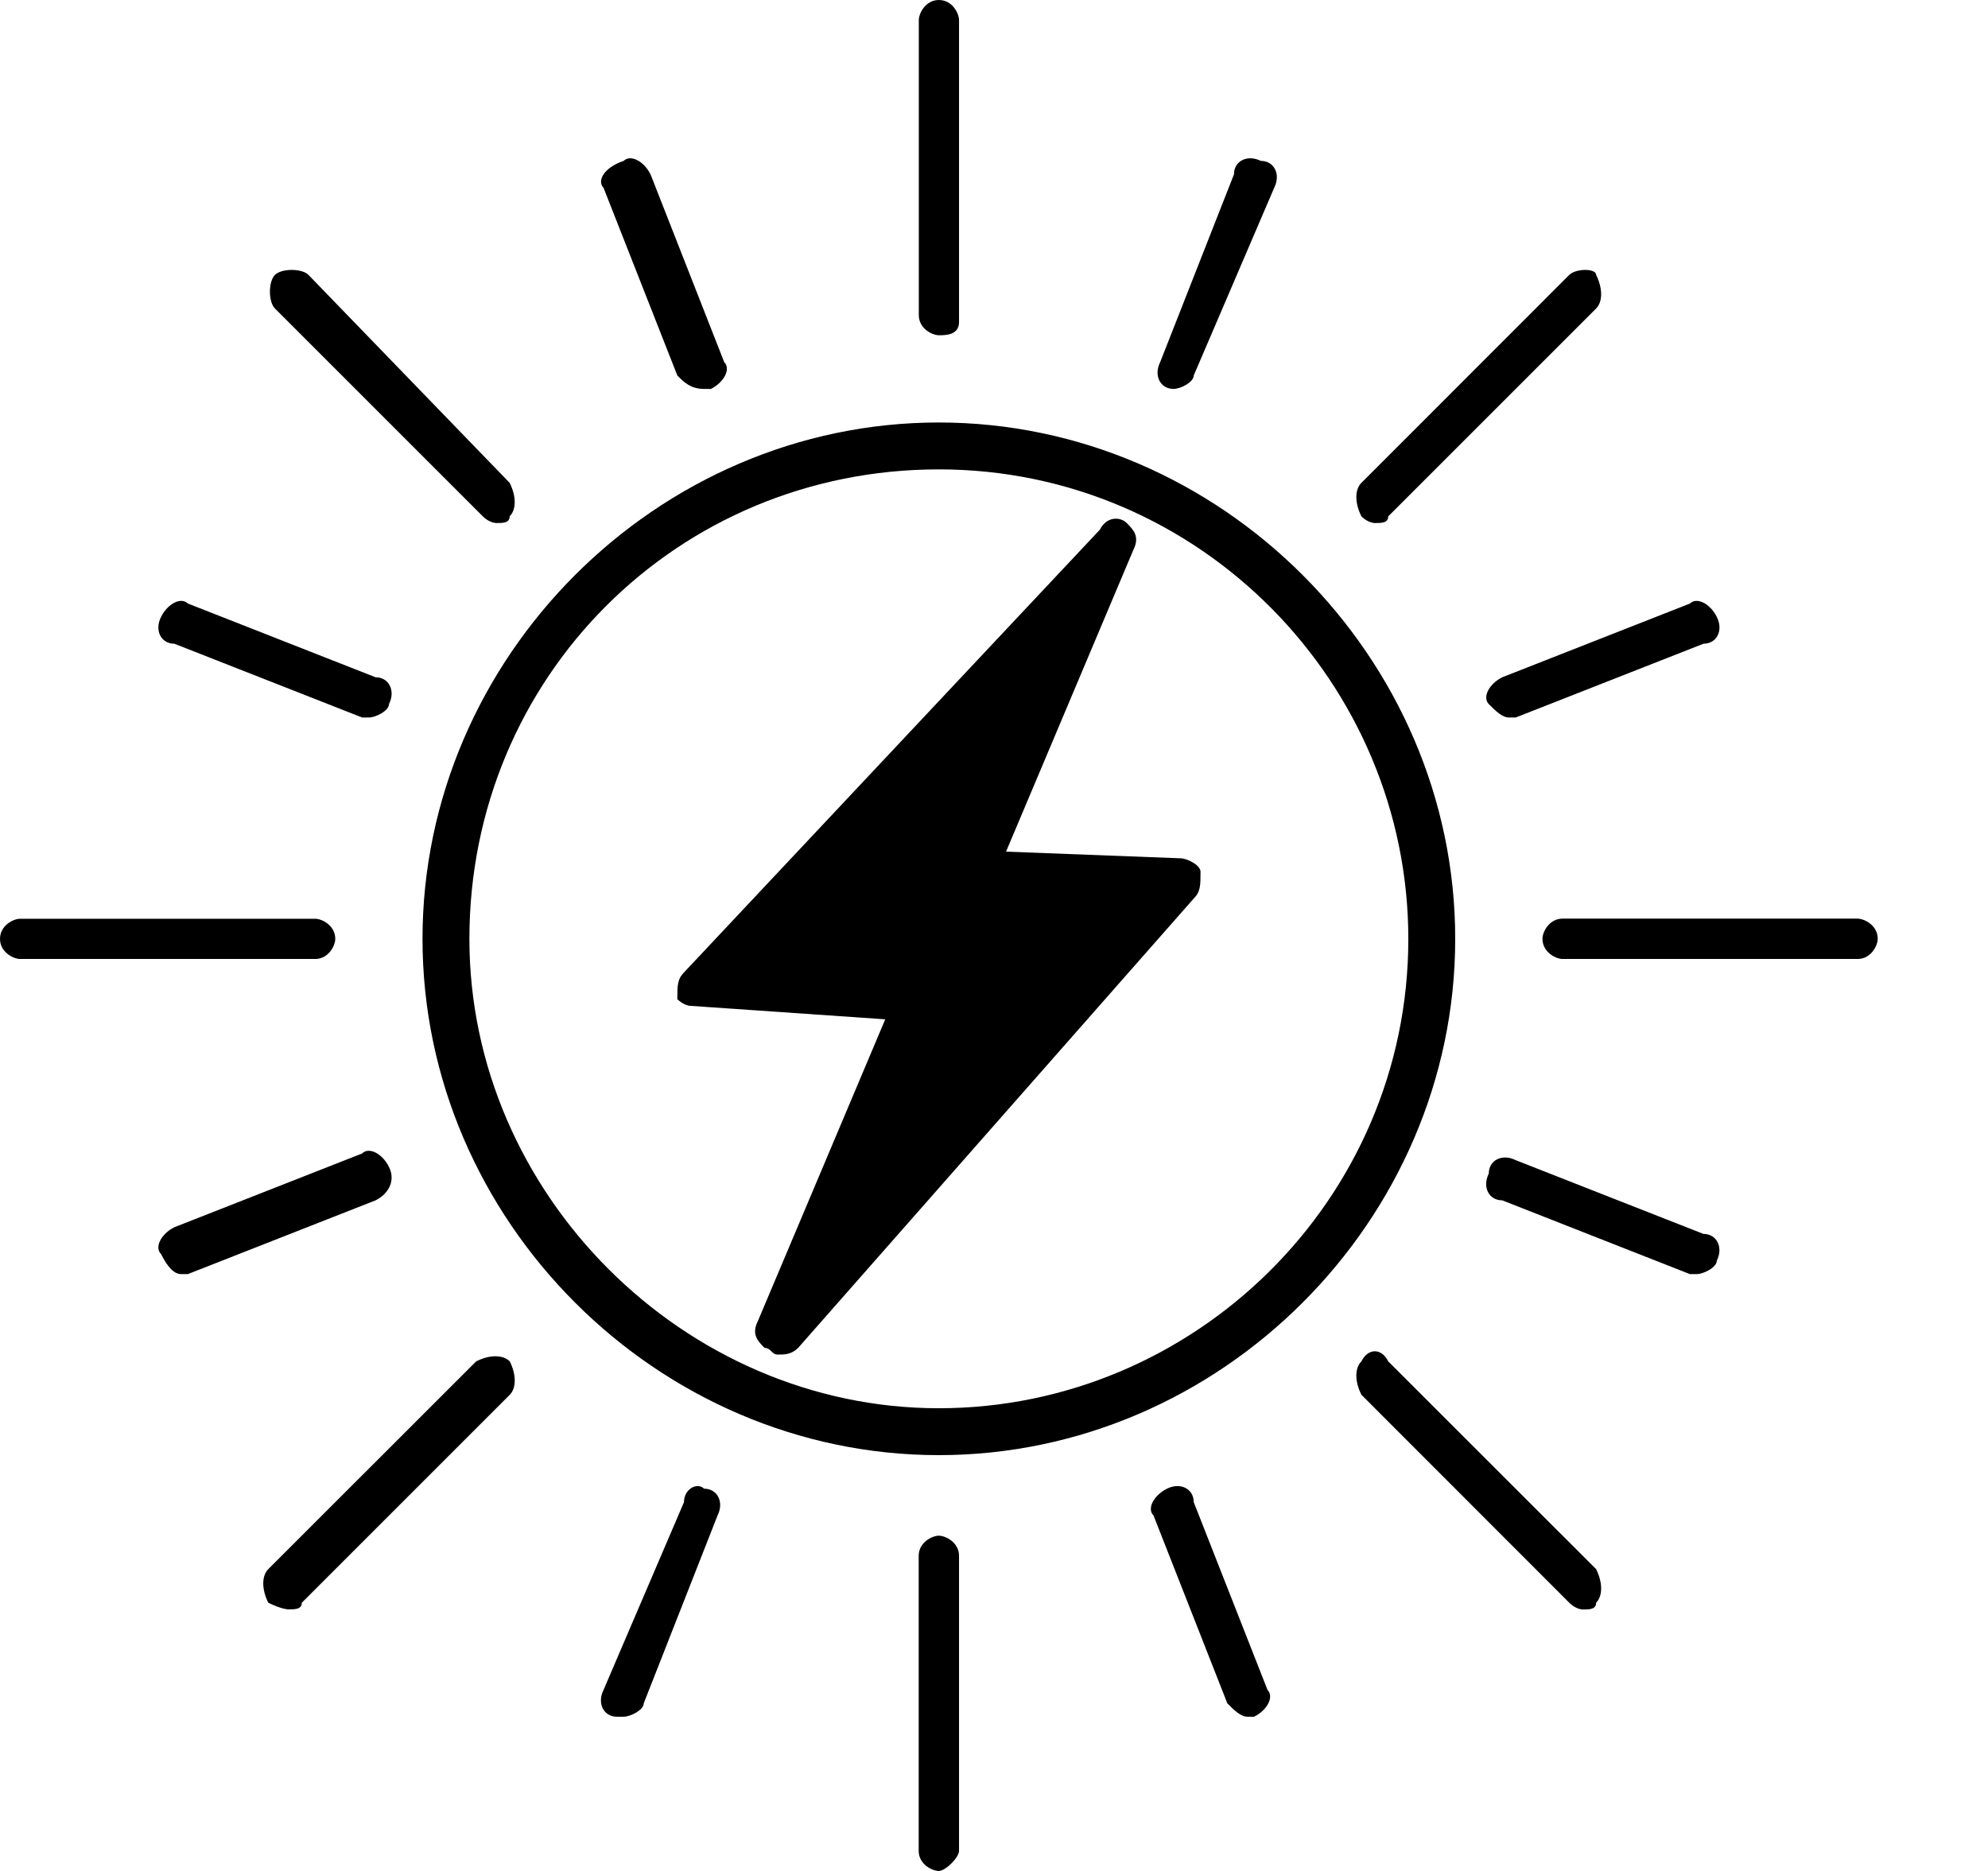 <svg xmlns="http://www.w3.org/2000/svg" fill="none" viewBox="0 0 17 16" height="16" width="17">
<path fill="black" d="M3.613 8.029C3.613 10.437 5.62 12.444 8.028 12.444C10.437 12.444 12.444 10.437 12.444 8.029C12.444 5.62 10.437 3.613 8.028 3.613C5.62 3.613 3.613 5.62 3.613 8.029ZM8.028 4.014C10.265 4.014 12.043 5.849 12.043 8.029C12.043 10.265 10.208 12.043 8.028 12.043C5.849 12.043 4.014 10.208 4.014 8.029C4.014 5.792 5.792 4.014 8.028 4.014Z"></path>
<path fill="black" d="M5.907 8.602L7.57 8.717L6.481 11.297C6.423 11.412 6.481 11.469 6.538 11.527C6.595 11.527 6.595 11.584 6.653 11.584C6.71 11.584 6.767 11.584 6.825 11.527L10.208 7.684C10.266 7.627 10.266 7.57 10.266 7.455C10.266 7.398 10.151 7.34 10.094 7.34L8.603 7.283L9.692 4.702C9.749 4.588 9.692 4.53 9.635 4.473C9.577 4.416 9.463 4.416 9.405 4.53L5.85 8.315C5.792 8.373 5.792 8.43 5.792 8.545C5.792 8.545 5.85 8.602 5.907 8.602Z"></path>
<path fill="black" d="M8.201 2.753V0.172C8.201 0.115 8.144 0 8.029 0C7.914 0 7.857 0.115 7.857 0.172V2.695C7.857 2.81 7.972 2.867 8.029 2.867C8.086 2.867 8.201 2.867 8.201 2.753Z"></path>
<path fill="black" d="M7.856 13.305V15.828C7.856 15.943 7.971 16 8.028 16C8.086 16 8.201 15.885 8.201 15.828V13.305C8.201 13.19 8.086 13.133 8.028 13.133C7.971 13.133 7.856 13.19 7.856 13.305Z"></path>
<path fill="black" d="M13.419 2.351L11.642 4.129C11.584 4.186 11.584 4.301 11.642 4.416C11.699 4.473 11.756 4.473 11.756 4.473C11.814 4.473 11.871 4.473 11.871 4.416L13.649 2.638C13.706 2.581 13.706 2.466 13.649 2.351C13.649 2.294 13.477 2.294 13.419 2.351Z"></path>
<path fill="black" d="M2.466 13.763C2.523 13.763 2.581 13.763 2.581 13.706L4.359 11.928C4.416 11.871 4.416 11.756 4.359 11.642C4.301 11.584 4.186 11.584 4.072 11.642L2.294 13.419C2.237 13.477 2.237 13.591 2.294 13.706C2.409 13.763 2.466 13.763 2.466 13.763Z"></path>
<path fill="black" d="M15.885 7.856H13.362C13.247 7.856 13.19 7.971 13.19 8.028C13.19 8.143 13.305 8.201 13.362 8.201H15.885C16 8.201 16.057 8.086 16.057 8.028C16.057 7.914 15.943 7.856 15.885 7.856Z"></path>
<path fill="black" d="M0 8.029C0 8.143 0.115 8.201 0.172 8.201H2.695C2.81 8.201 2.867 8.086 2.867 8.029C2.867 7.914 2.753 7.857 2.695 7.857H0.172C0.115 7.857 0 7.914 0 8.029Z"></path>
<path fill="black" d="M11.642 11.642C11.584 11.699 11.584 11.814 11.642 11.928L13.419 13.706C13.477 13.764 13.534 13.764 13.534 13.764C13.591 13.764 13.649 13.764 13.649 13.706C13.706 13.649 13.706 13.534 13.649 13.419L11.871 11.642C11.814 11.527 11.699 11.527 11.642 11.642Z"></path>
<path fill="black" d="M2.638 2.351C2.581 2.294 2.408 2.294 2.351 2.351C2.294 2.408 2.294 2.581 2.351 2.638L4.129 4.416C4.186 4.473 4.244 4.473 4.244 4.473C4.301 4.473 4.358 4.473 4.358 4.416C4.416 4.358 4.416 4.244 4.358 4.129L2.638 2.351Z"></path>
<path fill="black" d="M14.681 5.276C14.624 5.161 14.509 5.104 14.452 5.161L12.846 5.792C12.732 5.849 12.674 5.964 12.732 6.022C12.789 6.079 12.846 6.136 12.903 6.136H12.961L14.567 5.505C14.681 5.505 14.739 5.391 14.681 5.276Z"></path>
<path fill="black" d="M3.326 9.979C3.269 9.864 3.154 9.806 3.097 9.864L1.491 10.495C1.377 10.552 1.319 10.667 1.377 10.724C1.434 10.839 1.491 10.896 1.549 10.896H1.606L3.212 10.265C3.326 10.208 3.384 10.093 3.326 9.979Z"></path>
<path fill="black" d="M9.979 12.731C9.864 12.789 9.806 12.903 9.864 12.96L10.495 14.566C10.552 14.624 10.609 14.681 10.667 14.681H10.724C10.839 14.624 10.896 14.509 10.839 14.452L10.208 12.846C10.208 12.731 10.093 12.674 9.979 12.731Z"></path>
<path fill="black" d="M6.021 3.326H6.079C6.193 3.269 6.251 3.154 6.193 3.097L5.563 1.491C5.505 1.376 5.391 1.319 5.333 1.376C5.161 1.434 5.104 1.548 5.161 1.606L5.792 3.211C5.849 3.269 5.907 3.326 6.021 3.326Z"></path>
<path fill="black" d="M10.036 3.326C10.094 3.326 10.208 3.269 10.208 3.211L10.896 1.606C10.954 1.491 10.896 1.376 10.782 1.376C10.667 1.319 10.552 1.376 10.552 1.491L9.921 3.097C9.864 3.211 9.921 3.326 10.036 3.326Z"></path>
<path fill="black" d="M5.849 12.846L5.161 14.452C5.104 14.566 5.161 14.681 5.276 14.681H5.333C5.391 14.681 5.505 14.624 5.505 14.566L6.136 12.96C6.193 12.846 6.136 12.731 6.021 12.731C5.964 12.674 5.849 12.731 5.849 12.846Z"></path>
<path fill="black" d="M14.509 10.896C14.566 10.896 14.681 10.839 14.681 10.781C14.738 10.667 14.681 10.552 14.566 10.552L12.96 9.921C12.846 9.864 12.731 9.921 12.731 10.036C12.674 10.151 12.731 10.265 12.846 10.265L14.451 10.896H14.509Z"></path>
<path fill="black" d="M1.377 5.276C1.319 5.391 1.377 5.505 1.491 5.505L3.097 6.136H3.154C3.212 6.136 3.326 6.079 3.326 6.022C3.384 5.907 3.326 5.792 3.212 5.792L1.606 5.161C1.549 5.104 1.434 5.161 1.377 5.276Z"></path>
</svg>

